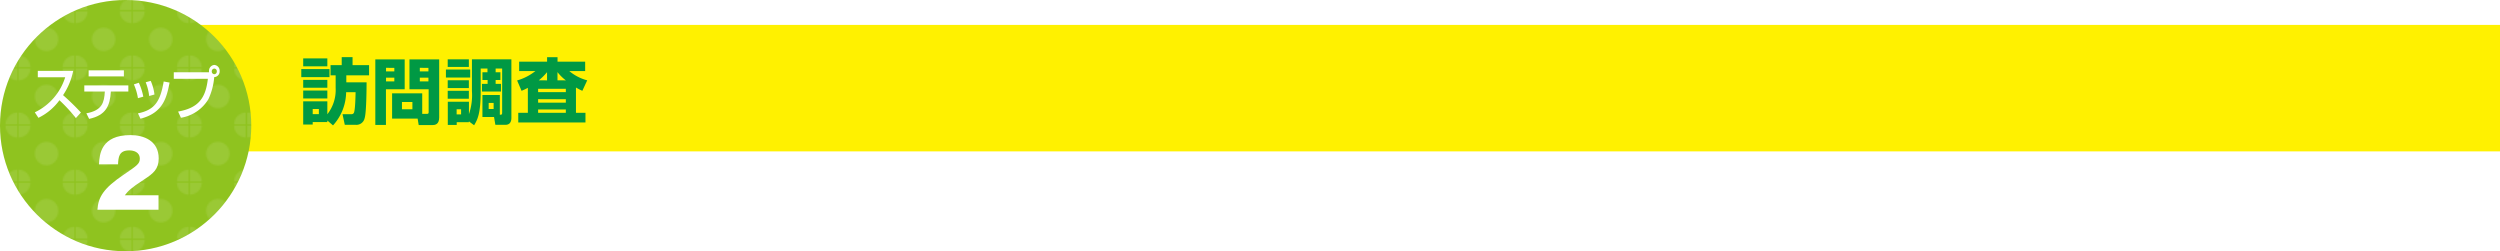 <svg xmlns="http://www.w3.org/2000/svg" xmlns:xlink="http://www.w3.org/1999/xlink" viewBox="0 0 560.19 56.29"><defs><style>.cls-1{fill:none;}.cls-2{fill:#fff;}.cls-3{fill:#fff100;}.cls-4{fill:#8fc31f;}.cls-5{opacity:0.1;fill:url(#新規パターンスウォッチ_2);}.cls-6{fill:#094;}</style><pattern id="新規パターンスウォッチ_2" data-name="新規パターンスウォッチ 2" width="39.1" height="39.1" patternTransform="translate(-21.43 -74.24) scale(0.32)" patternUnits="userSpaceOnUse" viewBox="0 0 39.1 39.1"><rect class="cls-1" width="39.1" height="39.1"/><path class="cls-2" d="M0,30.85V39.1H8.25A8.25,8.25,0,0,0,0,30.85Z"/><path class="cls-2" d="M8.25,0H0V8.25A8.25,8.25,0,0,0,8.25,0Z"/><circle class="cls-2" cx="19.55" cy="19.55" r="8.25" transform="translate(-8.1 19.55) rotate(-45)"/><path class="cls-2" d="M39.1,8.25V0H30.85A8.25,8.25,0,0,0,39.1,8.25Z"/><path class="cls-2" d="M39.1,30.85a8.25,8.25,0,0,0-8.25,8.25H39.1Z"/></pattern></defs><title>close_step2_ttl</title><g id="レイヤー_2" data-name="レイヤー 2"><g id="レイヤー_1-2" data-name="レイヤー 1"><rect class="cls-3" x="42.22" y="5.58" width="517.98" height="28.34"/><circle class="cls-4" cx="28.15" cy="28.15" r="28.15"/><circle class="cls-5" cx="28.15" cy="28.15" r="28.15"/><path class="cls-2" d="M7.8,25.17a13,13,0,0,0,6.81-7.86H8.47V15.88H16.4a15.08,15.08,0,0,1-2.27,5.44,54.18,54.18,0,0,1,4,3.89L17,26.46a35.16,35.16,0,0,0-3.68-4A12.58,12.58,0,0,1,8.61,26.4Z"/><path class="cls-2" d="M28.76,19.13v1.38H24.84c-.18,3.14-1.07,5.32-4.87,6.13l-.62-1.25c3.54-.64,4-2.42,4.14-4.88h-4.6V19.13Zm-1-3.37v1.36H19.86V15.76Z"/><path class="cls-2" d="M30.91,22A12.69,12.69,0,0,0,30,18.91l1.11-.37a13.61,13.61,0,0,1,1,3.12Zm0,3.4c3.75-.77,5-2.64,5.77-7.14L38,18.5c-.63,3.19-1.35,6.8-6.53,8.1Zm2.52-3.89a12.43,12.43,0,0,0-.78-3.08l1.12-.31a10.45,10.45,0,0,1,.84,3.06Z"/><path class="cls-2" d="M39.91,25c4.58-.83,6.17-3,6.67-7.35H38.94V16.19h7.89a1.19,1.19,0,0,1,0-.27A1.32,1.32,0,0,1,48,14.55a1.3,1.3,0,0,1,1.22,1.37A1.28,1.28,0,0,1,48,17.28a14.3,14.3,0,0,1-1.3,4.94,8.85,8.85,0,0,1-6.16,4.17Zm7.54-9a.6.6,0,0,0,.57.63.59.59,0,0,0,.56-.63.58.58,0,0,0-.56-.63A.6.6,0,0,0,47.45,15.92Z"/><path class="cls-2" d="M35.52,47H21.83c.2-2.84,1.32-4.78,5.89-7.86,2.92-2,3.61-2.43,3.61-3.56,0-1.56-1.44-1.88-2.37-1.88-2.33,0-2.43,1.55-2.51,3.13H22.18c.1-2.28.48-6.56,7.06-6.56,3,0,6.32,1.28,6.32,5.23,0,2.41-1.22,3.38-3.28,4.72-3.08,2-3.56,2.57-4.31,3.54h7.55Z"/><path class="cls-6" d="M67.51,15.47h6.32v1.82H67.51ZM73.35,27v.35H70.07v.56H67.94V22.7h5.41v2.9a8.84,8.84,0,0,0,1.86-5.91V16.88H74.07V14.59h2.5V12.8H79v1.79h3.7v2.29H77.6v1.57h4.54c0,.2,0,6.7-.43,8a1.88,1.88,0,0,1-2,1.52H77.26l-.51-2.38h2a.59.59,0,0,0,.54-.29c.32-.61.37-3.86.39-4.64H77.56a11.24,11.24,0,0,1-2.94,7.44ZM67.94,13.08h5.41v1.78H67.94Zm0,4.81h5.41v1.77H67.94Zm0,2.4h5.41v1.77H67.94Zm2.13,4.13v1.16h1.38V24.42Z"/><path class="cls-6" d="M84.1,13.31h6.58V20h-4.2v8H84.1Zm2.4,1.89V16h1.86v-.8Zm0,2.21v.83h1.86v-.83Zm8.11,8.11h1c.4,0,.44-.1.44-.46V20H91.75V13.31h6.66v13c0,1.64-1,1.72-1.59,1.72h-3l-.24-1.46H87.86V20.91h6.75Zm-4.54-2.66v1.62h2.34V22.86Zm4-7.66V16H96v-.8Zm0,2.21v.83H96v-.83Z"/><path class="cls-6" d="M99.92,15.58h5.44v1.79H99.92Zm5.14,11.61v.19h-2.72V28h-2v-5.2h4.74v2.77a13.05,13.05,0,0,0,.67-5.16V13.29h8.84V26.42c0,.67-.21,1.55-1.35,1.55H111l-.3-1.76H108.1V21.28H112v4.43c.48,0,.52-.06.52-.57V15.36h-1.46v.84h1.07v1.73h-1.07v.87h1.2v1.71H108V18.8h1.26v-.87H108.1V16.2h1.13v-.84h-1.52v5.17c0,5-.75,6.32-1.47,7.54Zm-4.74-13.9h4.74V15h-4.74Zm0,4.69h4.74v1.75h-4.74Zm0,2.37h4.74v1.78h-4.74Zm2,4.13v1.15h1V24.48Zm7.18-1.42v1.36h1.11V23.06Z"/><path class="cls-6" d="M118.28,19.68a14.61,14.61,0,0,1-1.41.67l-1-2.32a11.89,11.89,0,0,0,4.09-2.1h-3.63V13.82h6.26v-1h2.34v1h6.19v2.11h-3.55A10.29,10.29,0,0,0,131.58,18l-1.09,2.35a12.46,12.46,0,0,1-1.43-.74v5.67h2.13v2.16H116.13V25.28h2.15Zm2.3.22v.75h6.21V19.9Zm0,2.32V23h6.21v-.77Zm0,2.31v.75h6.21v-.75Zm2-6.52V16.17A12.32,12.32,0,0,1,120.73,18Zm4.21,0a10.15,10.15,0,0,1-1.87-1.85V18Z"/></g></g></svg>